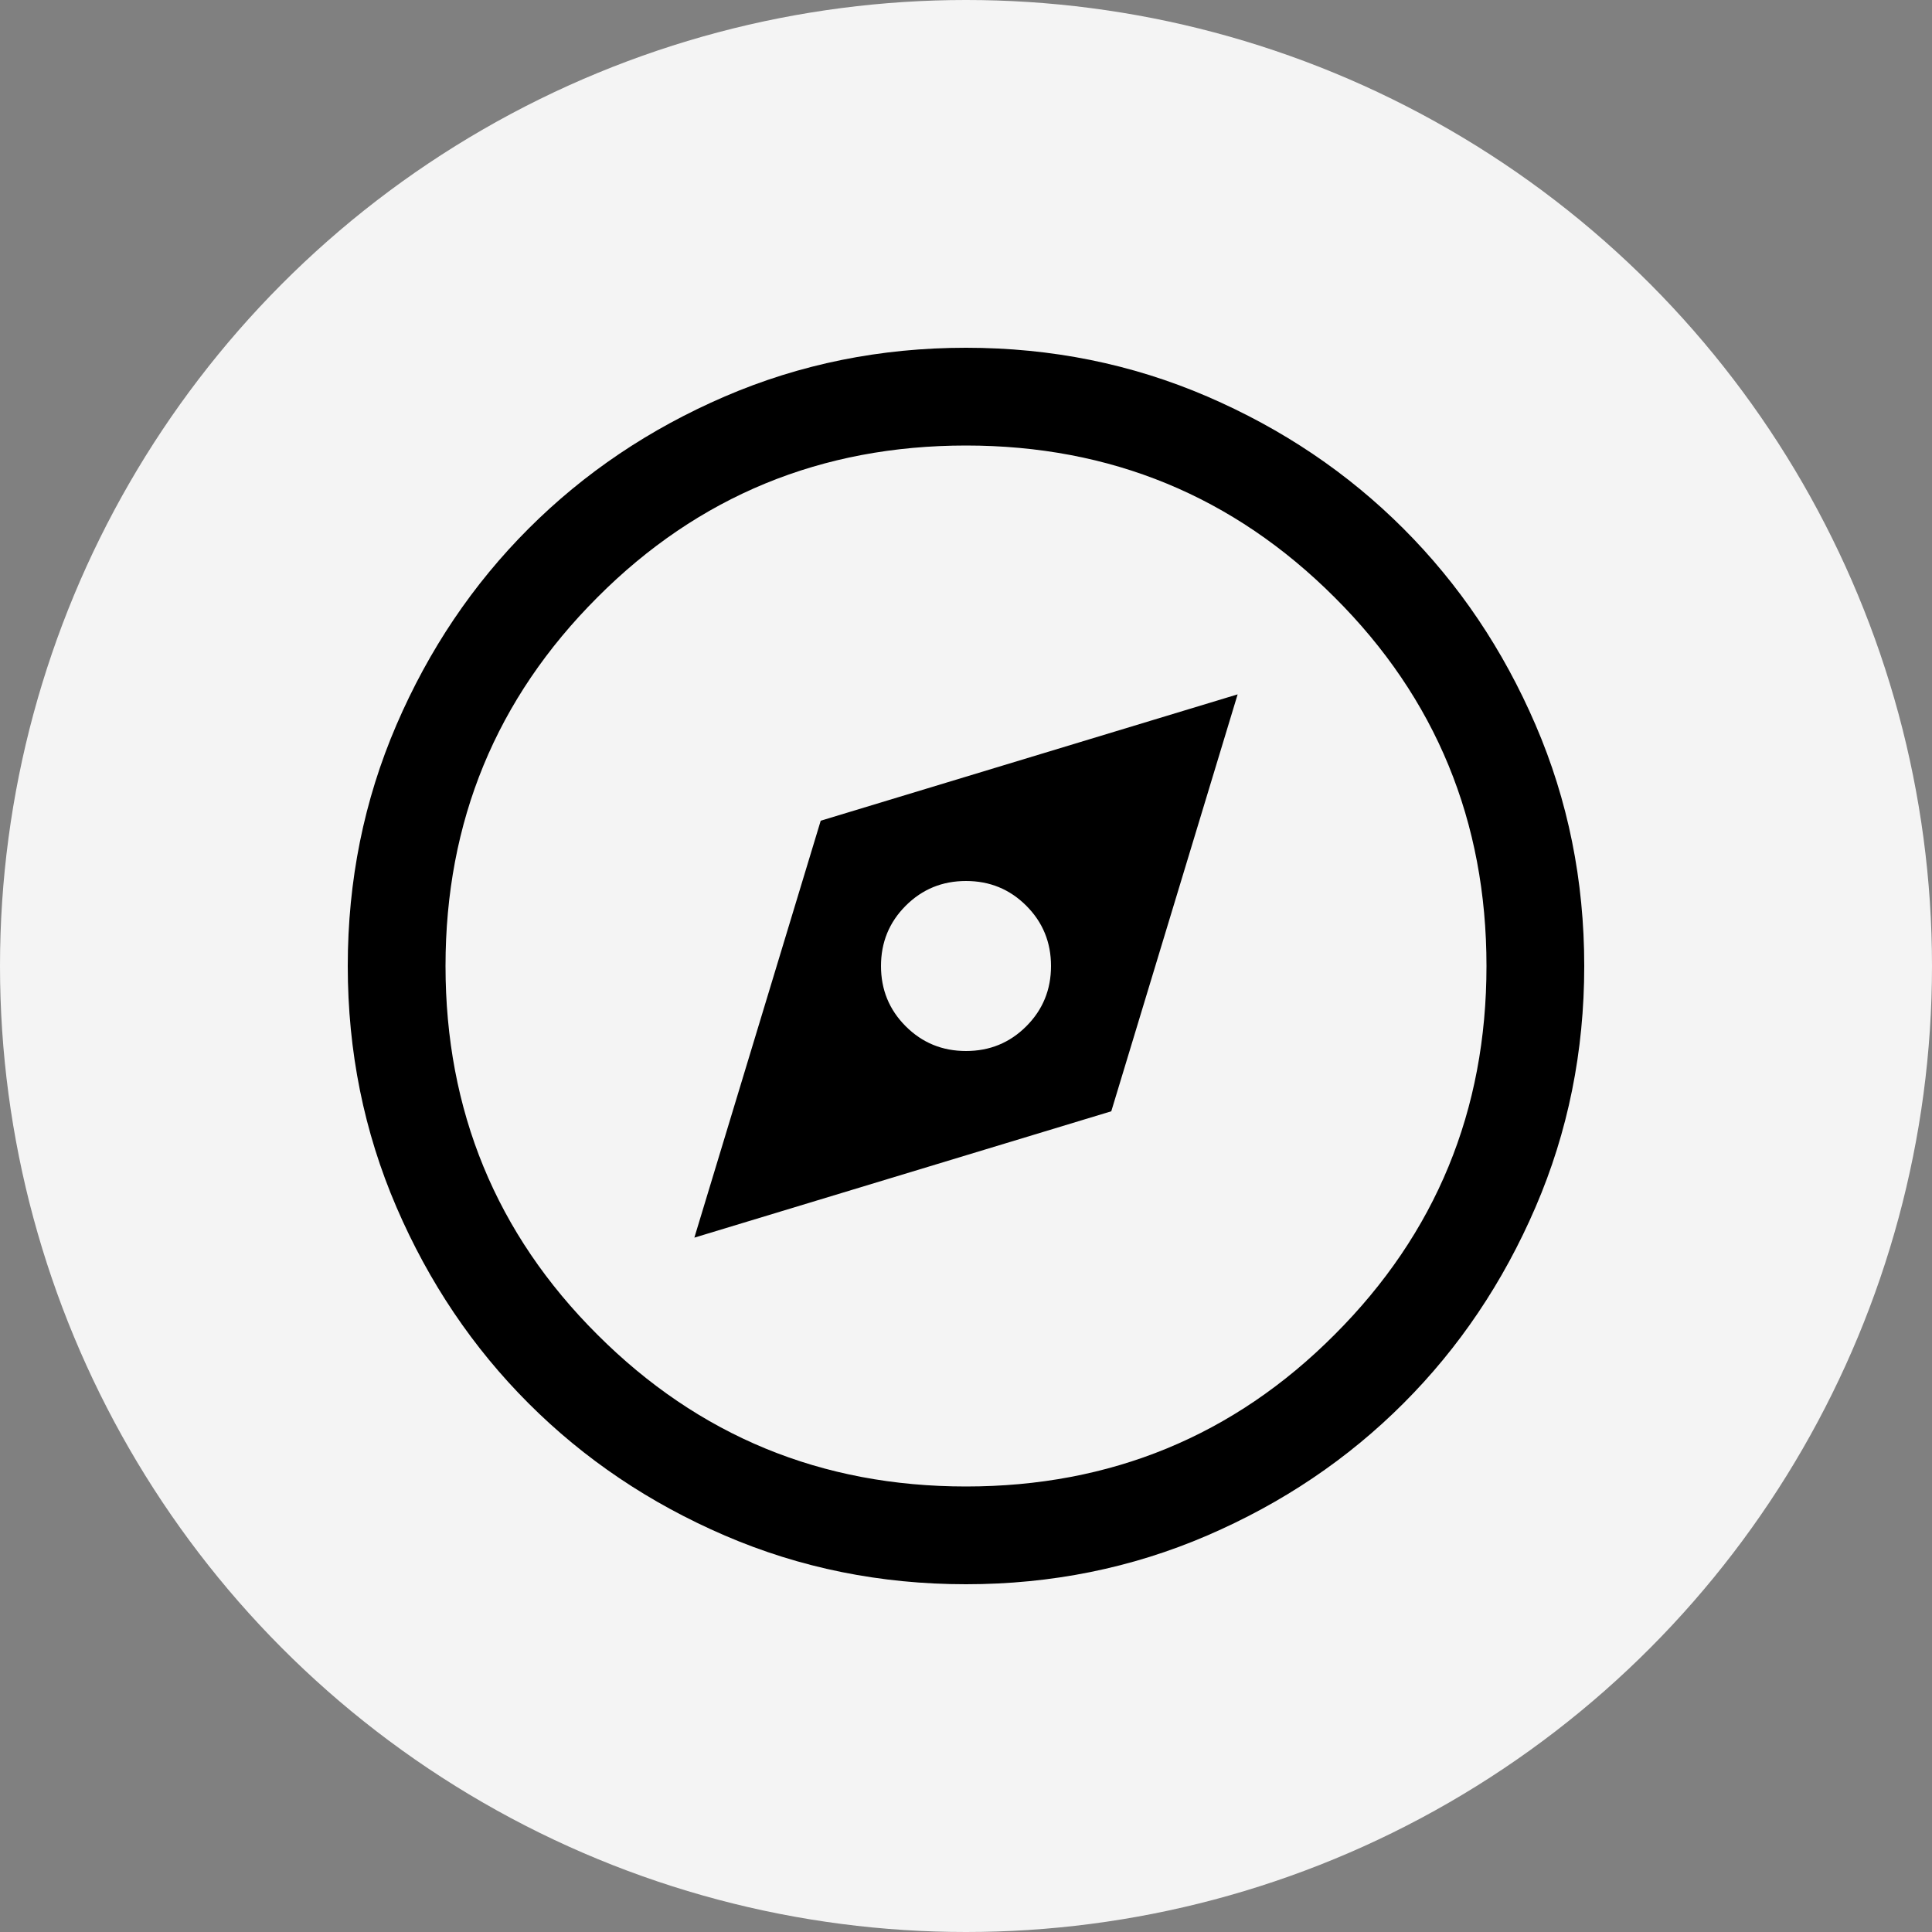 <?xml version="1.0" encoding="UTF-8"?> <svg xmlns="http://www.w3.org/2000/svg" id="Ebene_1" viewBox="0 0 50 50"><rect x="0" y="0" width="50" height="50" fill="#808080" stroke="none"/><defs><style>.cls-1{fill:#f4f4f4;}</style></defs><circle class="cls-1" cx="25" cy="25" r="25"></circle><path d="M17.97,32.03l10.79-3.27,3.27-10.79-10.79,3.27-3.27,10.79ZM25,27.2c-.61,0-1.13-.21-1.56-.64-.43-.43-.64-.95-.64-1.56s.21-1.13.64-1.56c.43-.43.95-.64,1.56-.64s1.13.21,1.56.64c.43.43.64.95.64,1.56s-.21,1.13-.64,1.56c-.43.43-.95.64-1.56.64ZM25,41c-2.21,0-4.29-.42-6.24-1.26-1.95-.84-3.64-1.98-5.08-3.42-1.44-1.44-2.58-3.13-3.42-5.08-.84-1.95-1.26-4.03-1.26-6.24s.42-4.29,1.26-6.24c.84-1.95,1.98-3.64,3.42-5.08s3.13-2.58,5.08-3.42c1.95-.84,4.03-1.26,6.24-1.26s4.29.42,6.24,1.26c1.95.84,3.64,1.98,5.08,3.42,1.44,1.44,2.58,3.13,3.42,5.08.84,1.95,1.26,4.03,1.26,6.24s-.42,4.29-1.26,6.24c-.84,1.95-1.98,3.64-3.42,5.08-1.44,1.44-3.13,2.58-5.08,3.42-1.95.84-4.03,1.26-6.24,1.26ZM25,38.47c3.74,0,6.93-1.31,9.54-3.93,2.62-2.62,3.93-5.8,3.93-9.54,0-3.74-1.31-6.93-3.93-9.54-2.62-2.62-5.8-3.93-9.54-3.93s-6.93,1.31-9.54,3.93c-2.62,2.62-3.93,5.8-3.93,9.54s1.31,6.93,3.93,9.54c2.62,2.62,5.8,3.93,9.54,3.93Z"></path></svg> 